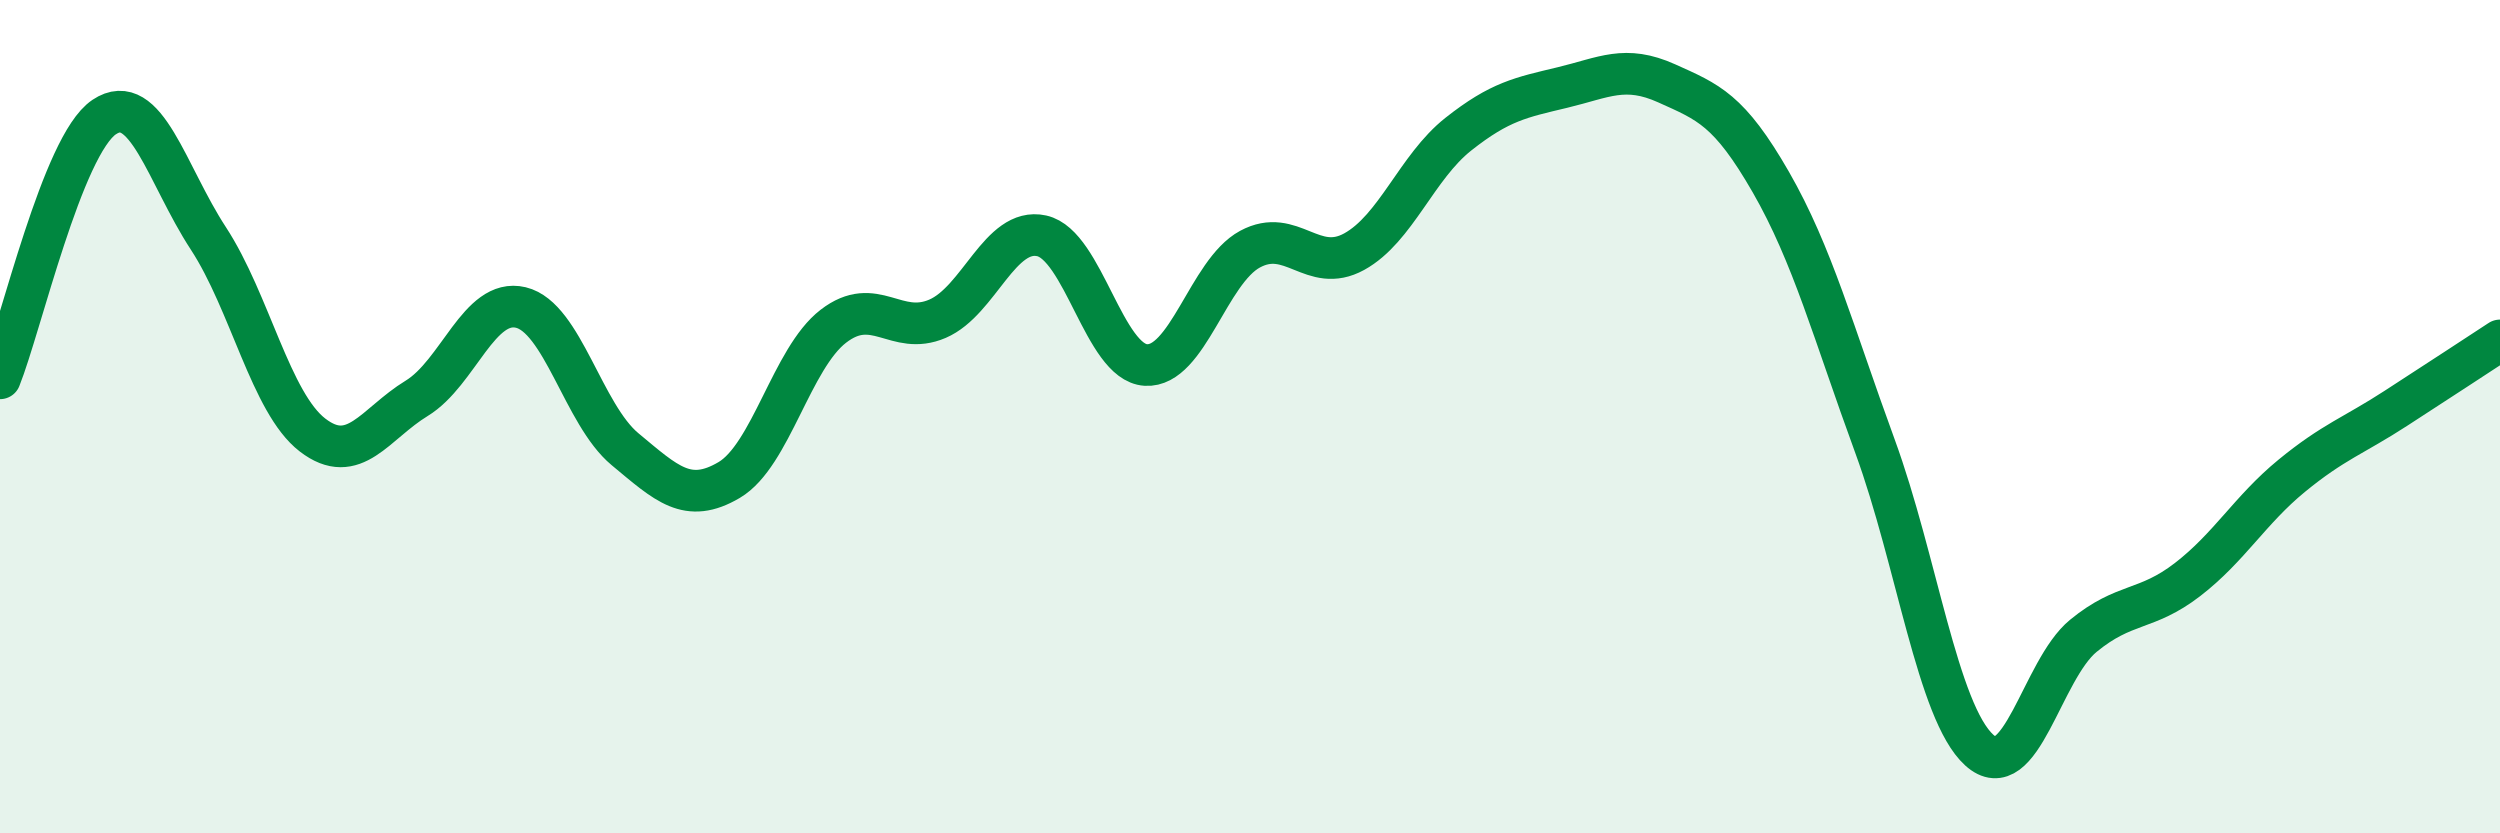 
    <svg width="60" height="20" viewBox="0 0 60 20" xmlns="http://www.w3.org/2000/svg">
      <path
        d="M 0,9.08 C 0.5,7.83 1.5,3.48 2.5,2.81 C 3.5,2.14 4,4.19 5,5.72 C 6,7.25 6.5,9.67 7.5,10.44 C 8.5,11.21 9,10.17 10,9.56 C 11,8.95 11.5,7.14 12.5,7.38 C 13.5,7.62 14,9.95 15,10.78 C 16,11.61 16.5,12.11 17.5,11.52 C 18.5,10.93 19,8.6 20,7.83 C 21,7.06 21.5,8.08 22.5,7.65 C 23.5,7.22 24,5.44 25,5.66 C 26,5.88 26.5,8.7 27.5,8.76 C 28.5,8.82 29,6.52 30,5.98 C 31,5.44 31.5,6.59 32.5,6.04 C 33.5,5.49 34,4.01 35,3.22 C 36,2.43 36.5,2.34 37.5,2.1 C 38.5,1.86 39,1.55 40,2 C 41,2.45 41.5,2.63 42.5,4.37 C 43.5,6.11 44,7.98 45,10.71 C 46,13.44 46.5,17.09 47.5,18 C 48.5,18.91 49,16.08 50,15.26 C 51,14.44 51.5,14.68 52.5,13.91 C 53.5,13.14 54,12.24 55,11.42 C 56,10.6 56.5,10.45 57.5,9.8 C 58.5,9.15 59.5,8.5 60,8.17L60 20L0 20Z"
        fill="#008740"
        opacity="0.1"
        stroke-linecap="round"
        stroke-linejoin="round"
      />
      <path
        d="M 0,9.08 C 0.5,7.83 1.5,3.48 2.5,2.81 C 3.5,2.14 4,4.19 5,5.72 C 6,7.25 6.5,9.67 7.5,10.44 C 8.5,11.21 9,10.17 10,9.56 C 11,8.95 11.5,7.14 12.5,7.38 C 13.5,7.62 14,9.95 15,10.78 C 16,11.61 16.5,12.11 17.5,11.52 C 18.5,10.93 19,8.6 20,7.83 C 21,7.06 21.5,8.08 22.5,7.65 C 23.5,7.22 24,5.44 25,5.66 C 26,5.88 26.5,8.7 27.5,8.76 C 28.5,8.82 29,6.52 30,5.98 C 31,5.44 31.5,6.59 32.5,6.04 C 33.5,5.49 34,4.01 35,3.22 C 36,2.43 36.5,2.34 37.5,2.1 C 38.5,1.86 39,1.55 40,2 C 41,2.45 41.5,2.63 42.5,4.37 C 43.5,6.11 44,7.98 45,10.71 C 46,13.44 46.5,17.09 47.5,18 C 48.5,18.91 49,16.08 50,15.26 C 51,14.44 51.5,14.68 52.5,13.91 C 53.5,13.14 54,12.24 55,11.42 C 56,10.6 56.5,10.45 57.5,9.8 C 58.5,9.15 59.5,8.5 60,8.17"
        stroke="#008740"
        stroke-width="1"
        fill="none"
        stroke-linecap="round"
        stroke-linejoin="round"
      />
    </svg>
  